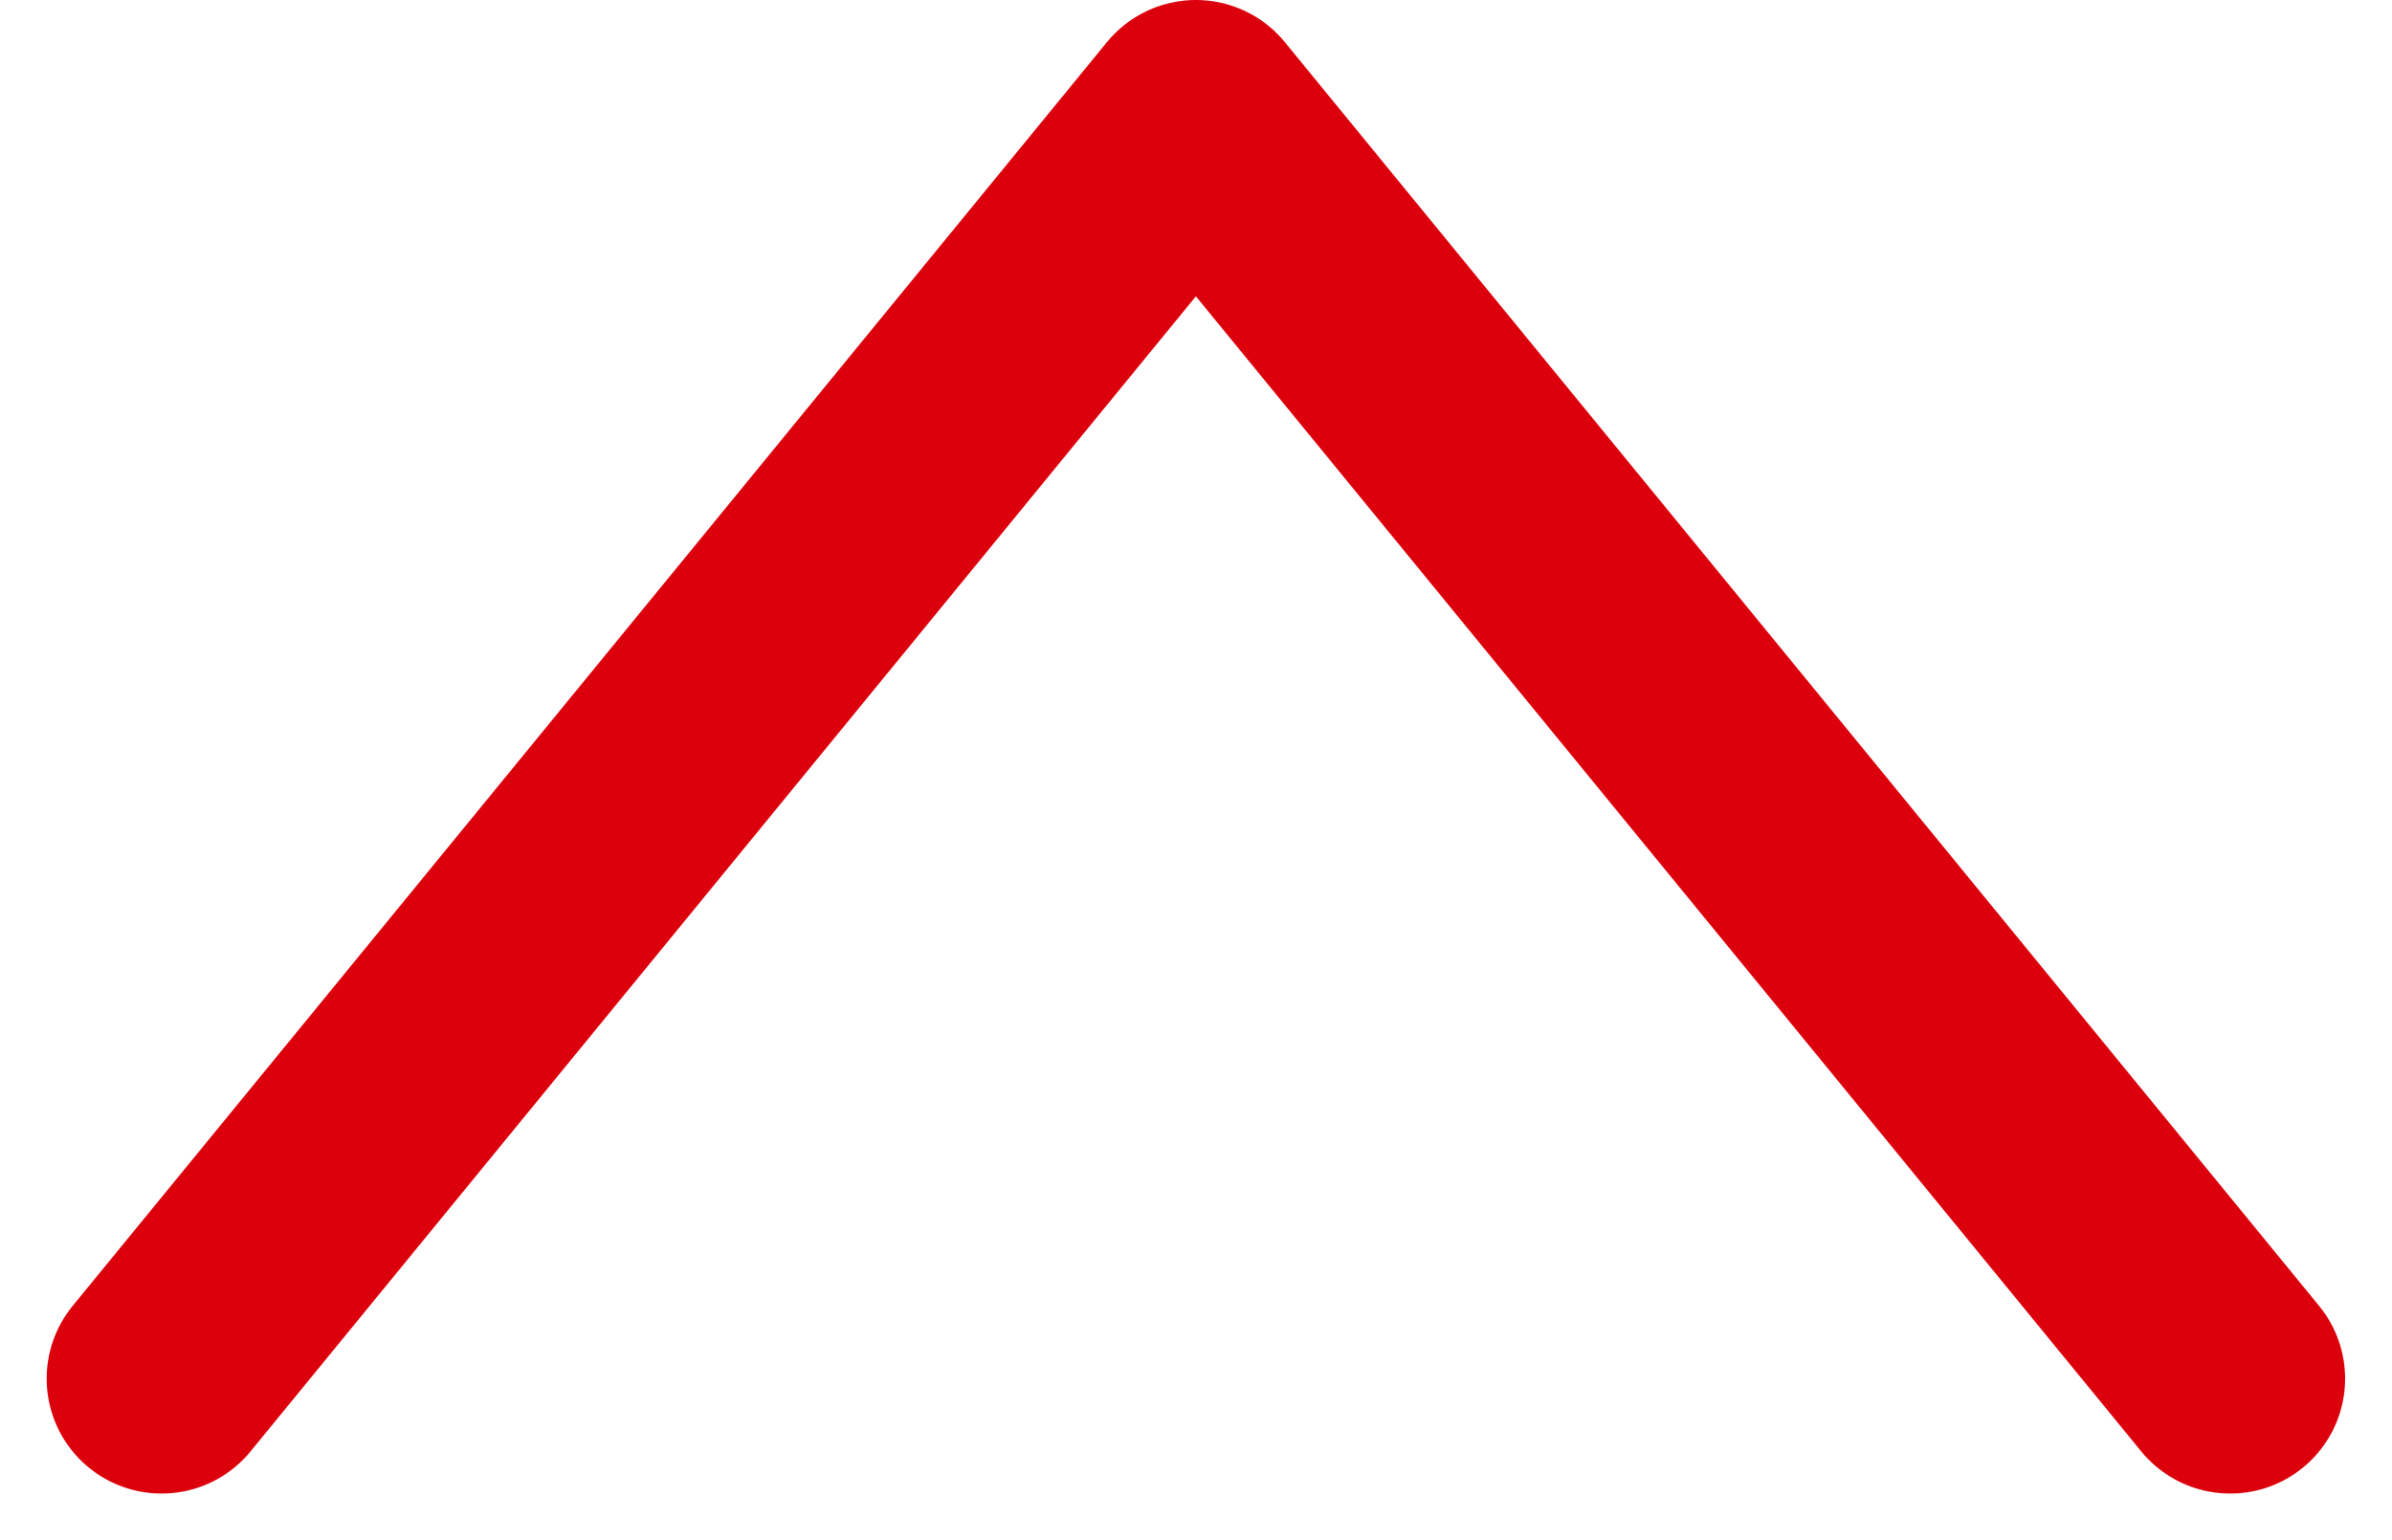 <svg xmlns="http://www.w3.org/2000/svg" width="20.814" height="13.407"><path d="m19.406 12-9-11-3 3.667-6 7.333" fill="none" stroke="#dc000c" stroke-linecap="round" stroke-linejoin="round" stroke-width="2"/></svg>